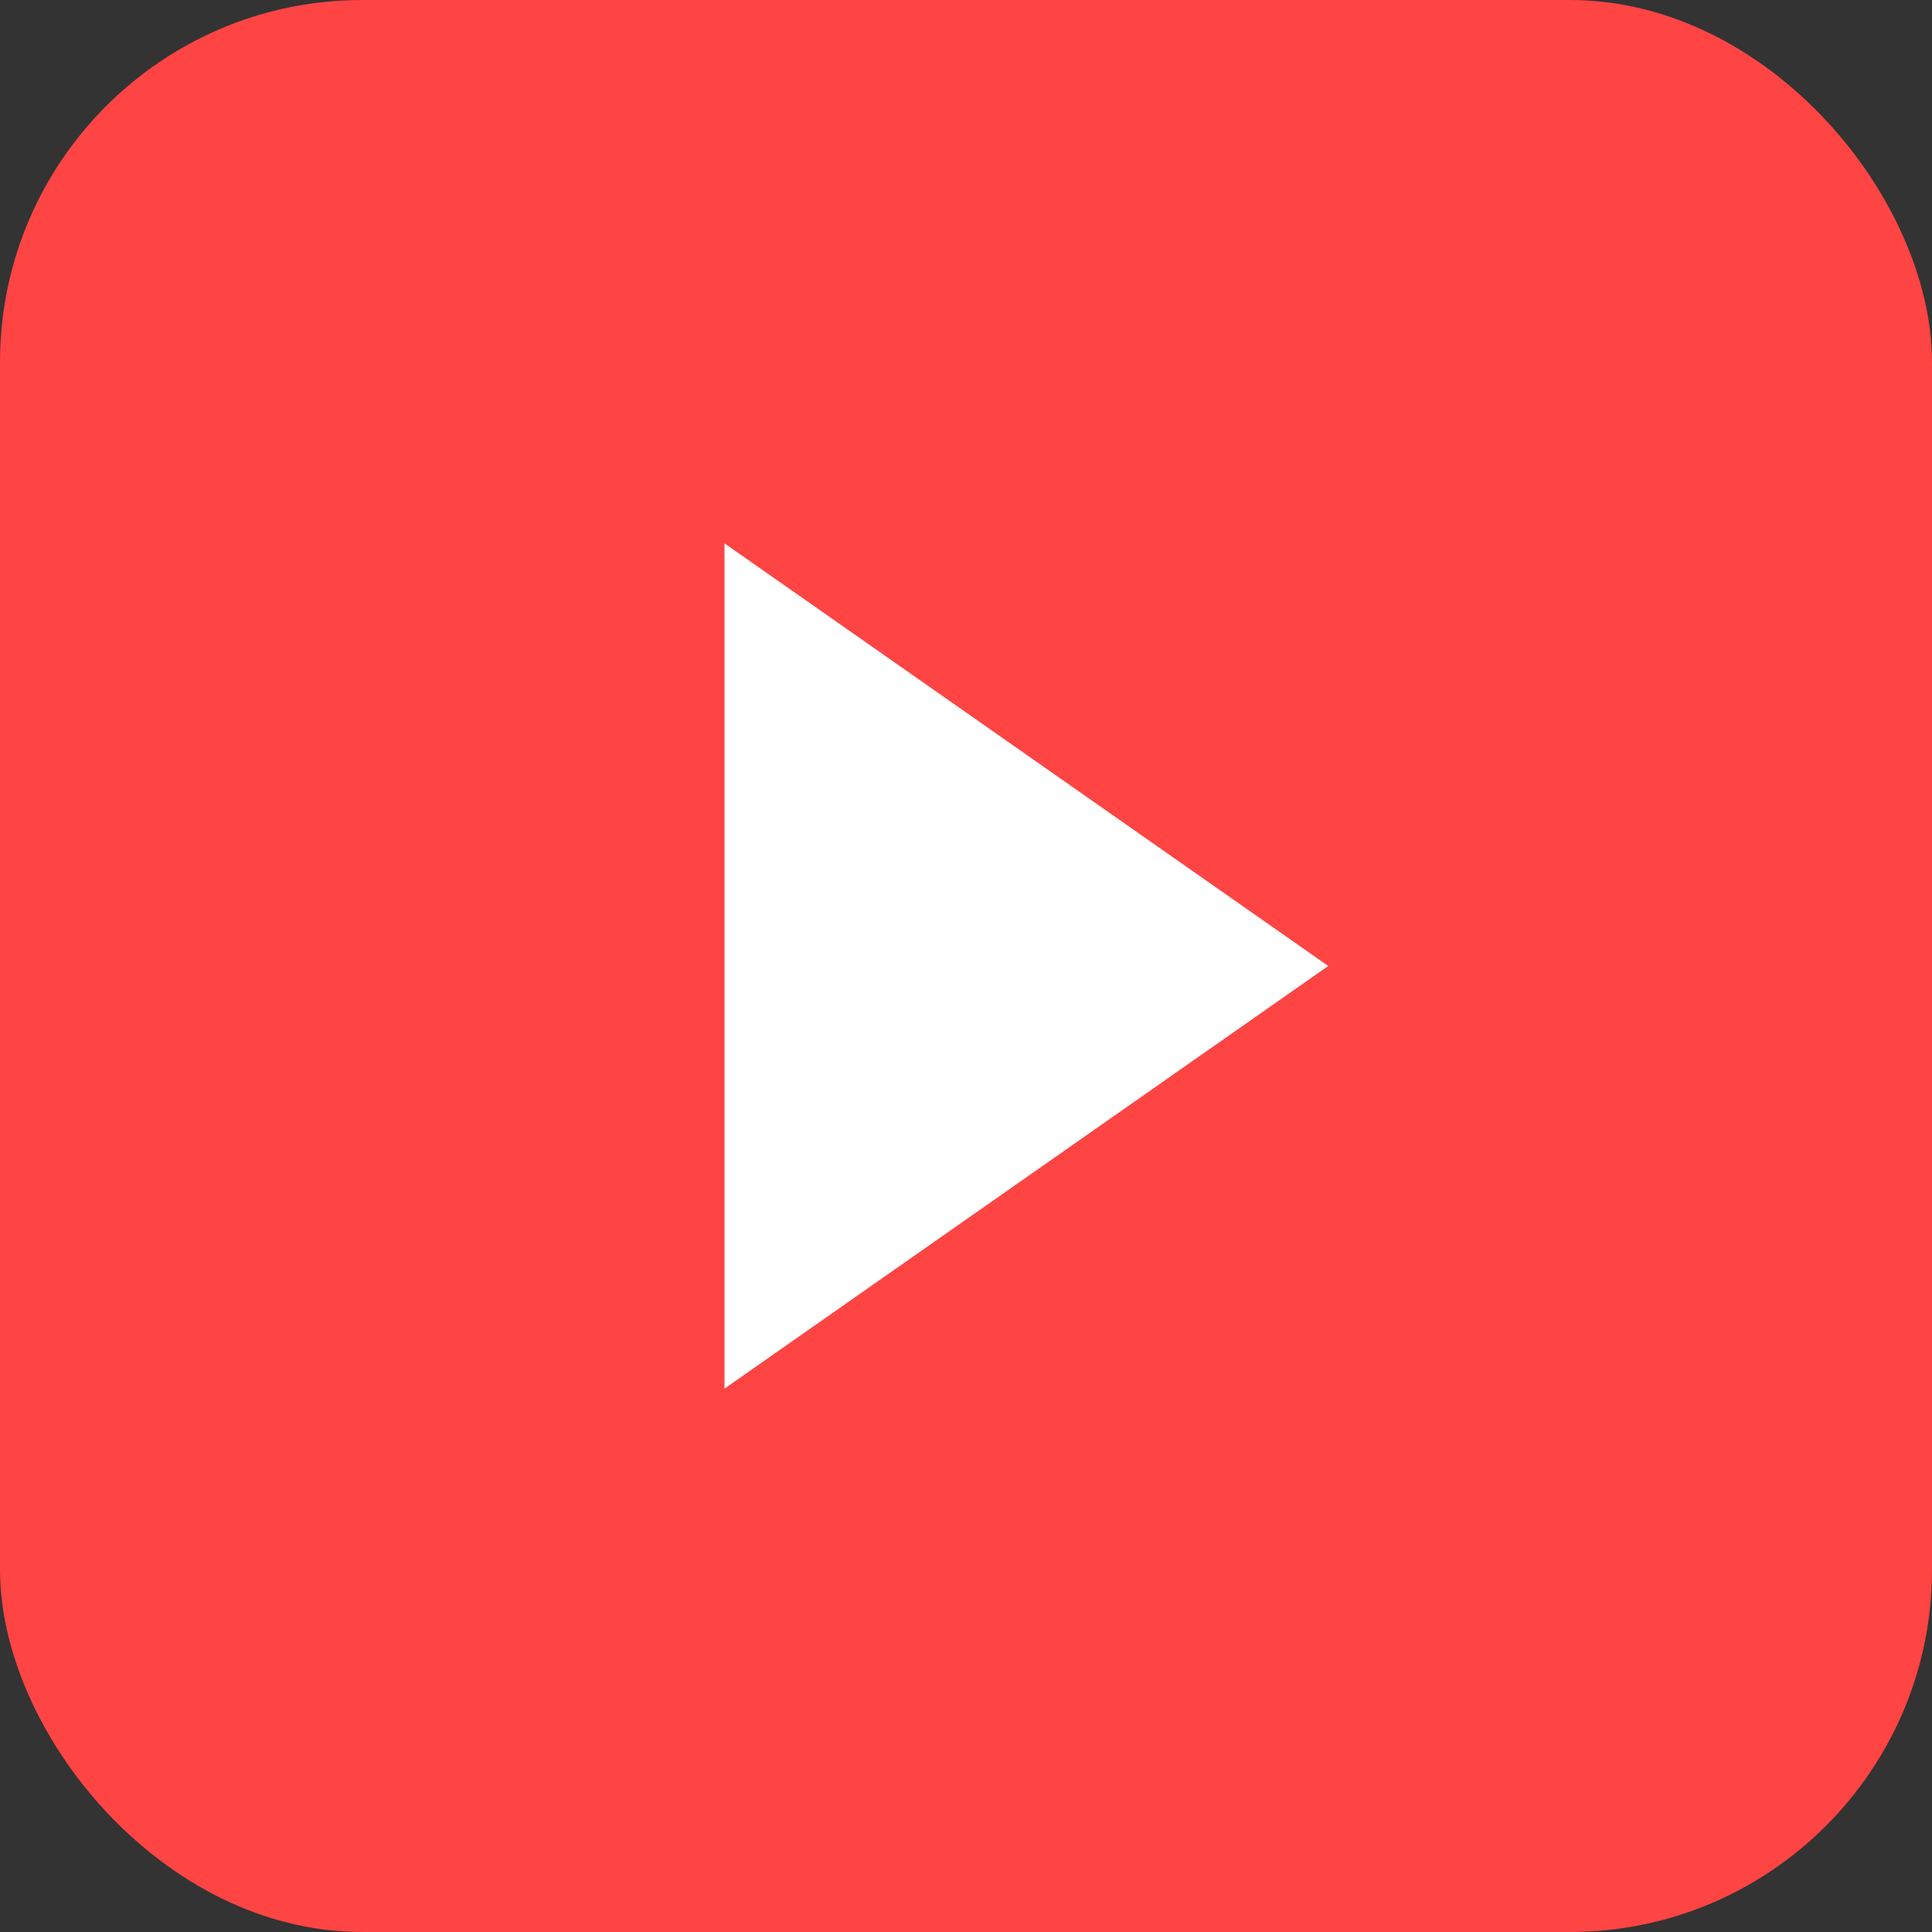 <svg width="32" height="32" viewBox="0 0 32 32" xmlns="http://www.w3.org/2000/svg">
  <rect x="0" y="0" width="32" height="32" fill="#333333" stroke="none"/>
  <rect width="32" height="32" rx="6" fill="#ff4444"/>
  <path d="M12 9 L22 16 L12 23 Z" fill="white"/>
</svg>
